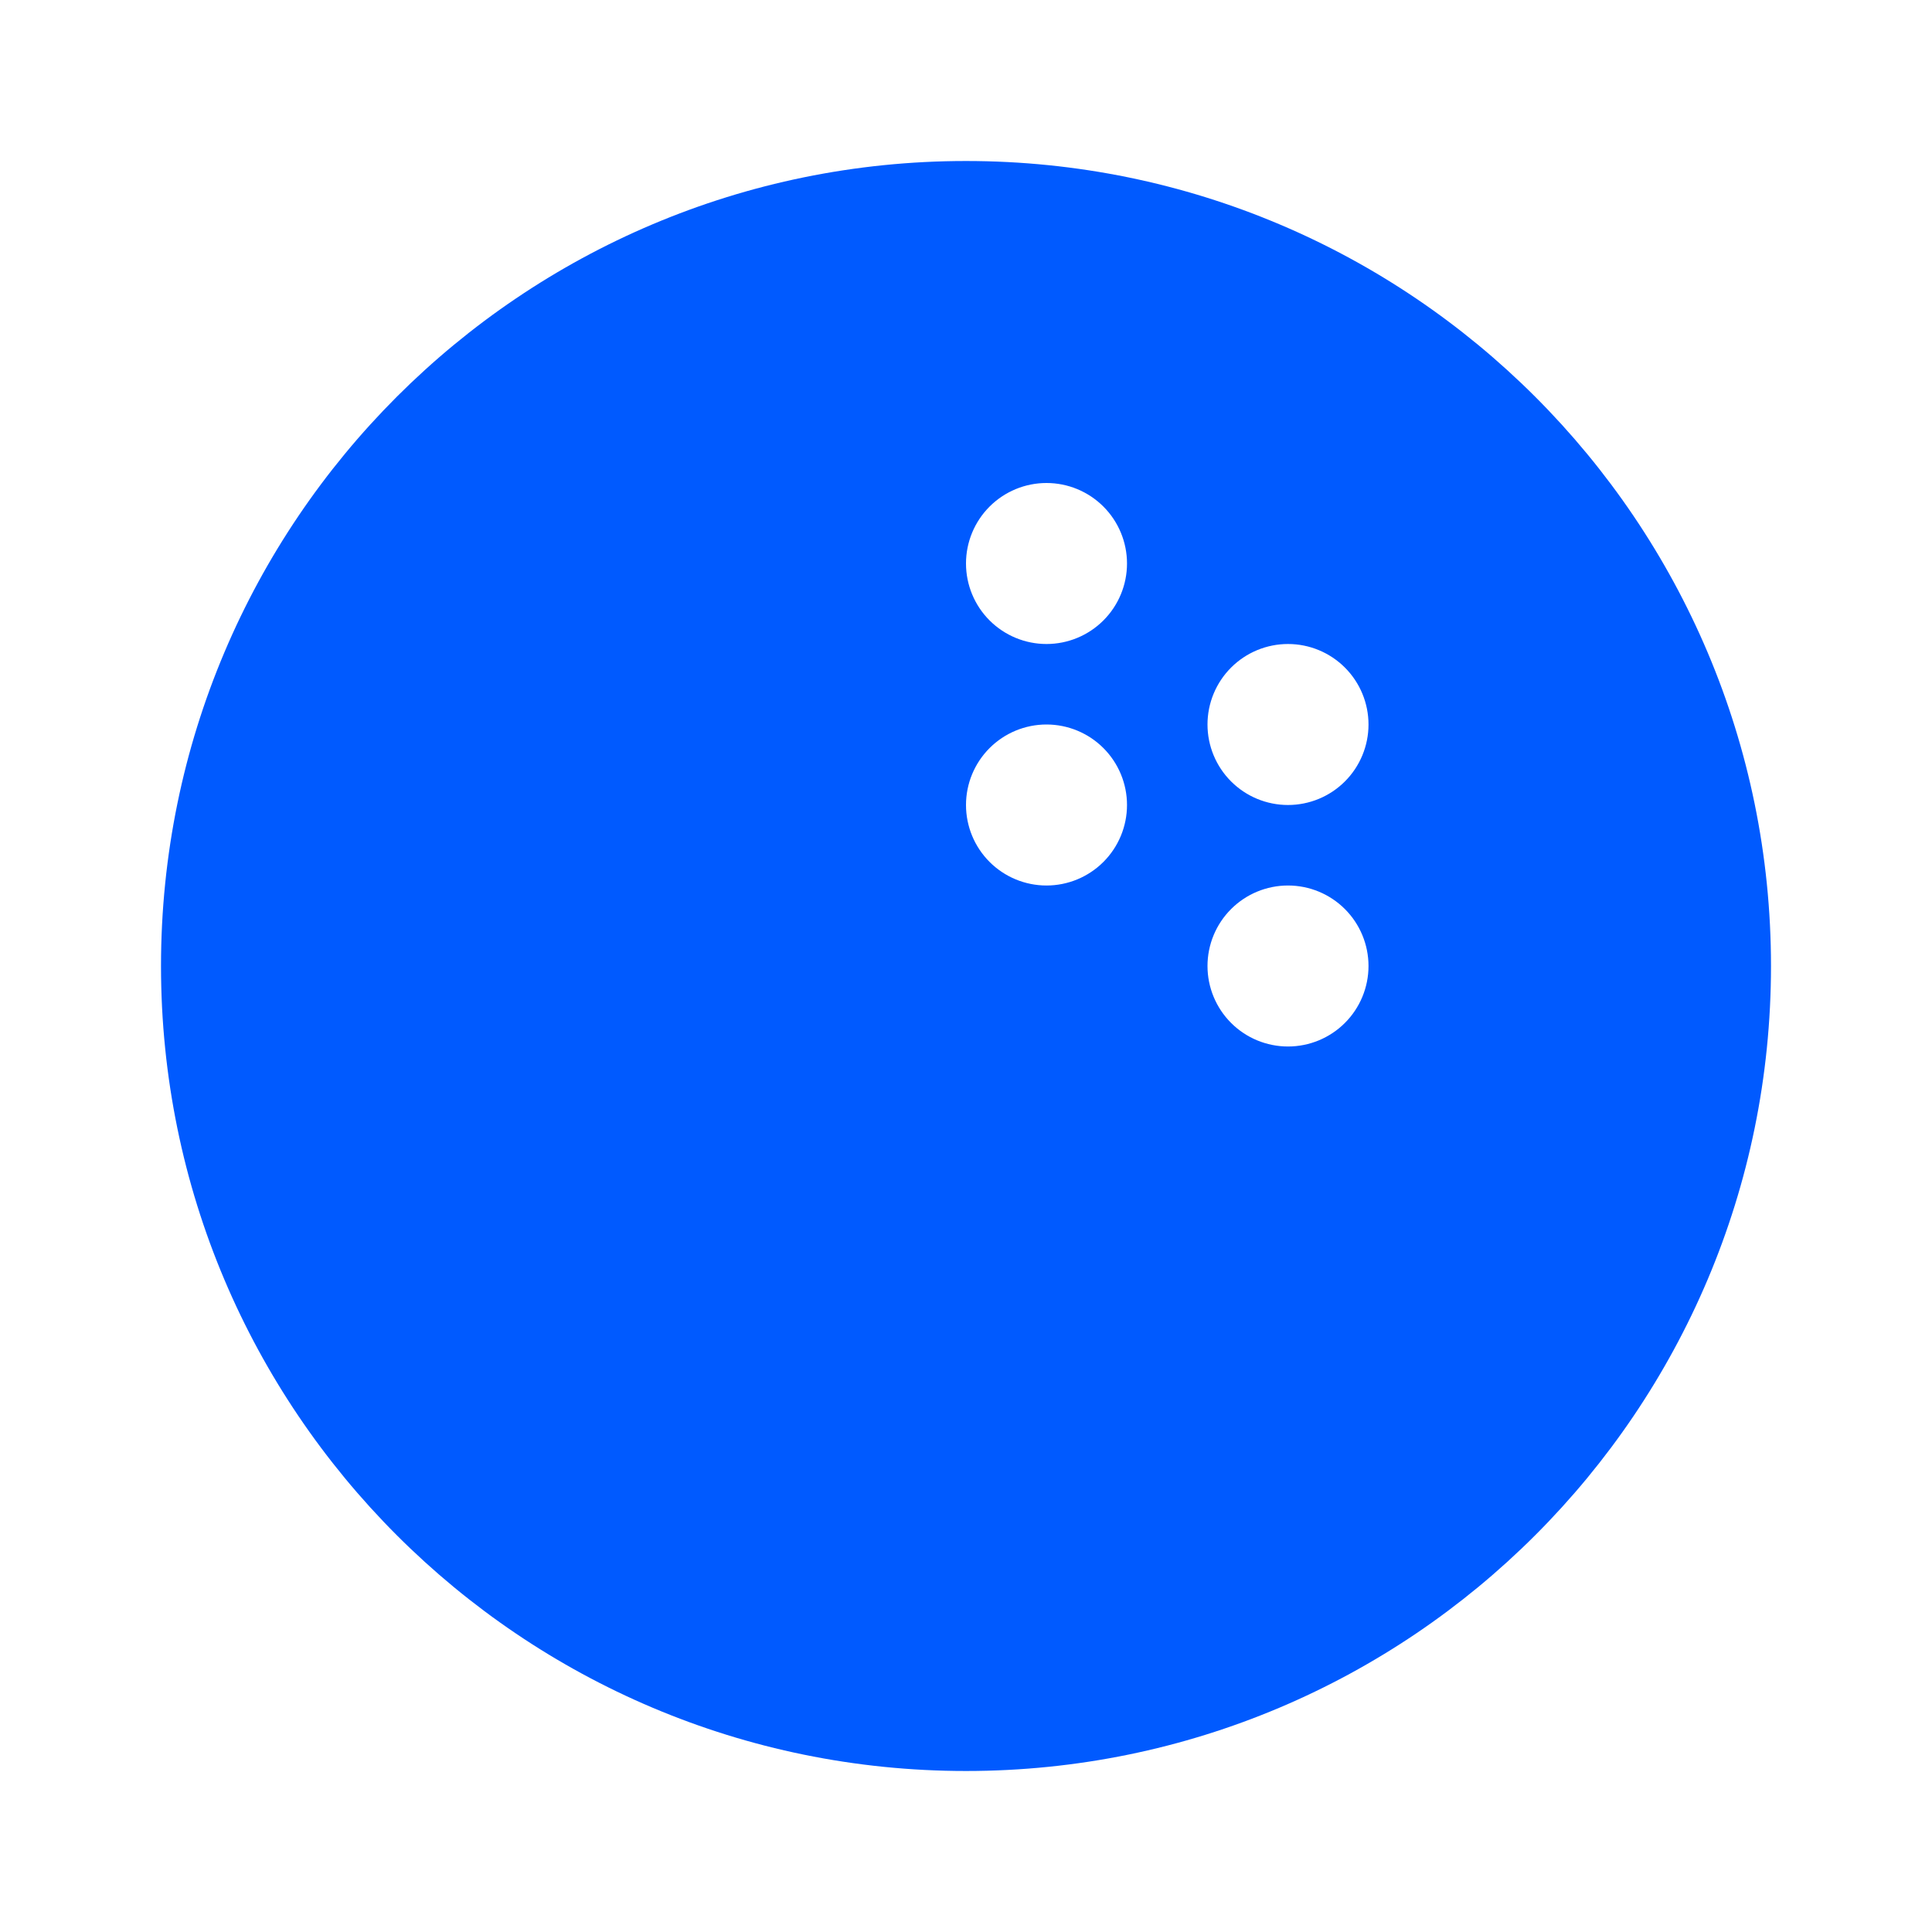 <?xml version="1.0" encoding="UTF-8"?> <svg xmlns="http://www.w3.org/2000/svg" width="143" height="143" viewBox="0 0 143 143" fill="none"><path d="M131.083 71.5C131.083 104.408 104.408 131.083 71.5 131.083C38.592 131.083 11.917 104.408 11.917 71.5C11.917 38.592 38.592 11.917 71.5 11.917C104.408 11.917 131.083 38.592 131.083 71.5ZM83.417 41.708C83.417 40.128 82.789 38.613 81.671 37.495C80.554 36.378 79.039 35.75 77.458 35.75C75.878 35.75 74.363 36.378 73.245 37.495C72.128 38.613 71.5 40.128 71.5 41.708C71.5 43.289 72.128 44.804 73.245 45.922C74.363 47.039 75.878 47.667 77.458 47.667C79.039 47.667 80.554 47.039 81.671 45.922C82.789 44.804 83.417 43.289 83.417 41.708ZM77.458 65.542C79.039 65.542 80.554 64.914 81.671 63.797C82.789 62.679 83.417 61.164 83.417 59.583C83.417 58.003 82.789 56.488 81.671 55.37C80.554 54.253 79.039 53.625 77.458 53.625C75.878 53.625 74.363 54.253 73.245 55.37C72.128 56.488 71.5 58.003 71.5 59.583C71.5 61.164 72.128 62.679 73.245 63.797C74.363 64.914 75.878 65.542 77.458 65.542ZM101.292 71.5C101.292 69.92 100.664 68.404 99.546 67.287C98.429 66.169 96.914 65.542 95.333 65.542C93.753 65.542 92.238 66.169 91.12 67.287C90.003 68.404 89.375 69.92 89.375 71.5C89.375 73.08 90.003 74.596 91.12 75.713C92.238 76.831 93.753 77.458 95.333 77.458C96.914 77.458 98.429 76.831 99.546 75.713C100.664 74.596 101.292 73.08 101.292 71.5ZM95.333 59.583C96.914 59.583 98.429 58.956 99.546 57.838C100.664 56.721 101.292 55.205 101.292 53.625C101.292 52.045 100.664 50.529 99.546 49.412C98.429 48.294 96.914 47.667 95.333 47.667C93.753 47.667 92.238 48.294 91.12 49.412C90.003 50.529 89.375 52.045 89.375 53.625C89.375 55.205 90.003 56.721 91.12 57.838C92.238 58.956 93.753 59.583 95.333 59.583Z" fill="#005AFF"></path></svg> 